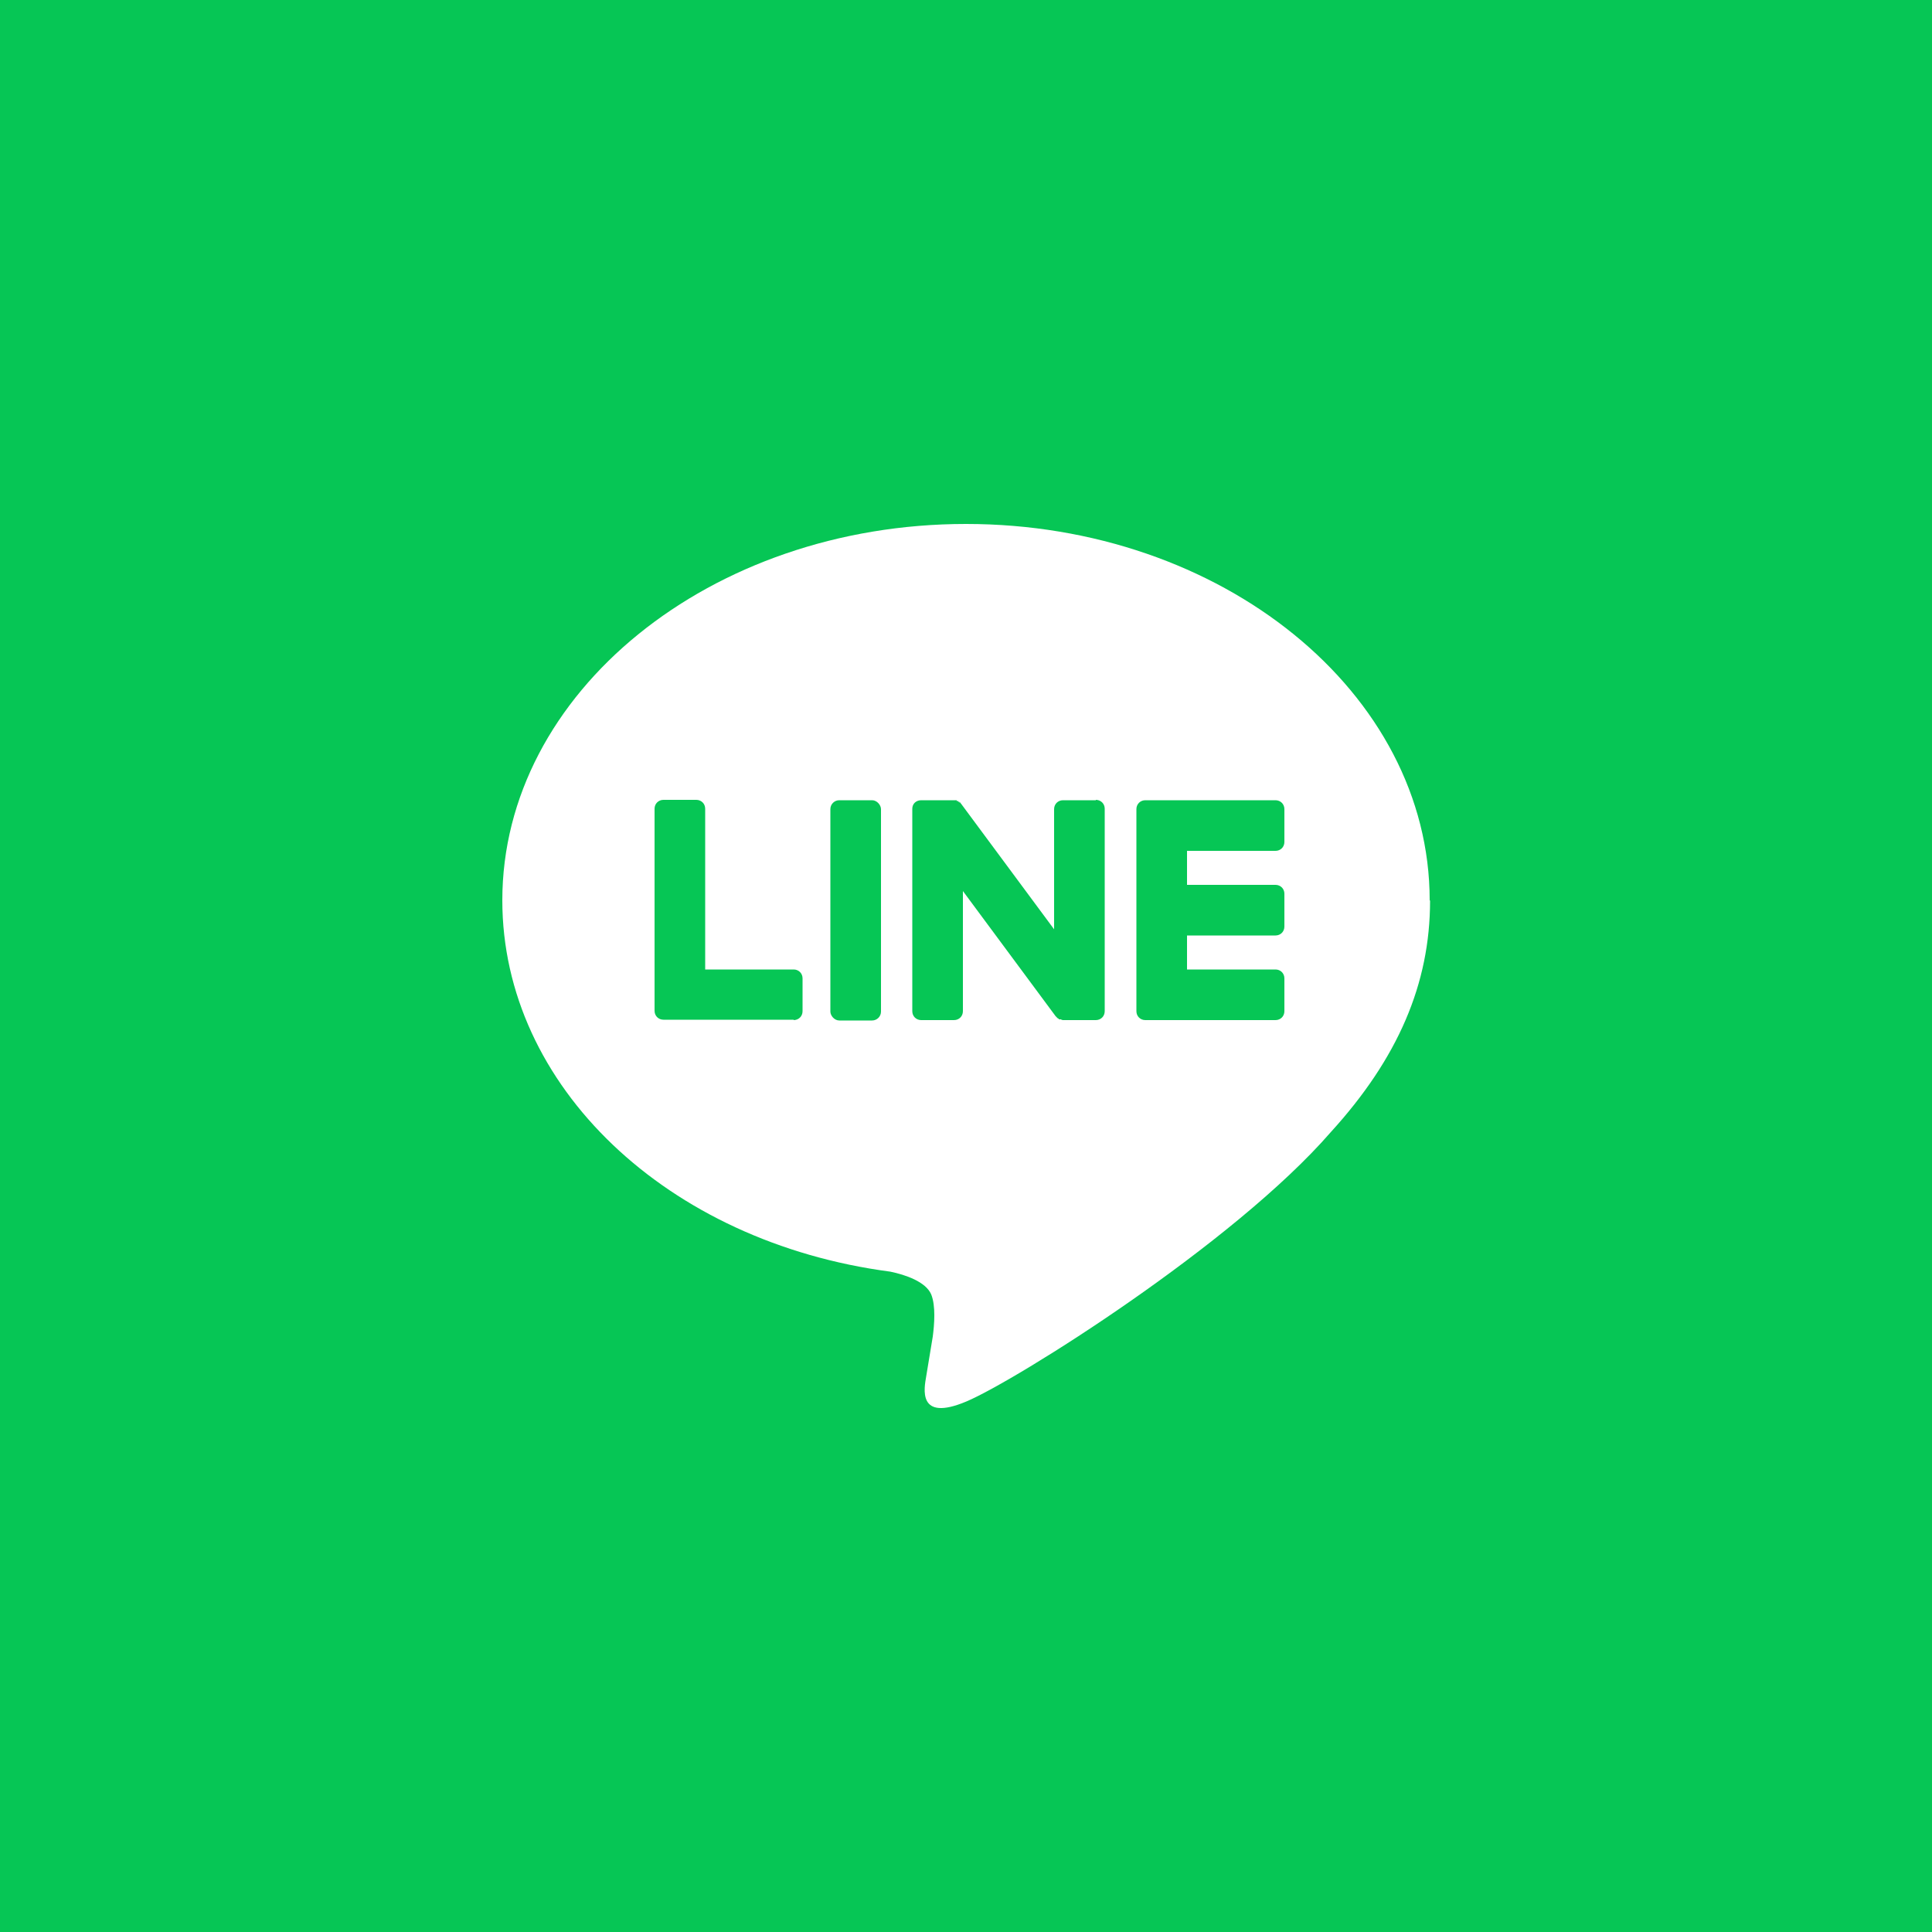 <?xml version="1.0" encoding="UTF-8"?><svg id="b" xmlns="http://www.w3.org/2000/svg" viewBox="0 0 50 50"><defs><style>.d{fill:#fff;}.e{fill:#06c655;}</style></defs><g id="c"><rect class="e" width="50" height="50"/><g><path class="d" d="M37,23.3c0-5.37-5.38-9.74-12-9.74s-12,4.37-12,9.74c0,4.81,4.27,8.85,10.04,9.61,.39,.08,.92,.26,1.06,.59,.12,.3,.08,.78,.04,1.09,0,0-.14,.85-.17,1.03-.05,.3-.24,1.19,1.04,.65,1.28-.54,6.91-4.07,9.43-6.97h0c1.74-1.91,2.57-3.84,2.57-5.99Z"/><g><path class="e" d="M33.01,26.4h-3.37c-.13,0-.23-.1-.23-.23h0v-5.23h0c0-.13,.1-.23,.23-.23h3.37c.13,0,.23,.1,.23,.23v.85c0,.13-.1,.23-.23,.23h-2.29v.88h2.29c.13,0,.23,.1,.23,.23v.85c0,.13-.1,.23-.23,.23h-2.29v.88h2.29c.13,0,.23,.1,.23,.23v.85c0,.13-.1,.23-.23,.23Z"/><path class="e" d="M20.54,26.4c.13,0,.23-.1,.23-.23v-.85c0-.13-.1-.23-.23-.23h-2.29v-4.16c0-.13-.1-.23-.23-.23h-.85c-.13,0-.23,.1-.23,.23v5.23h0c0,.13,.1,.23,.23,.23h3.37Z"/><rect class="e" x="21.49" y="20.71" width="1.31" height="5.7" rx=".23" ry=".23"/><path class="e" d="M28.36,20.71h-.85c-.13,0-.23,.1-.23,.23v3.11l-2.4-3.24s-.01-.02-.02-.02h0v-.02h-.03v-.02h-.03v-.02h-.04v-.02h-.92c-.13,0-.23,.09-.23,.22v5.24c0,.13,.1,.23,.23,.23h.85c.13,0,.23-.1,.23-.23v-3.11l2.4,3.24s.04,.04,.06,.06h.02v.02h.05s.04,.02,.06,.02h.85c.13,0,.23-.1,.23-.23v-5.24c0-.13-.1-.23-.23-.23Z"/></g></g></g></svg>